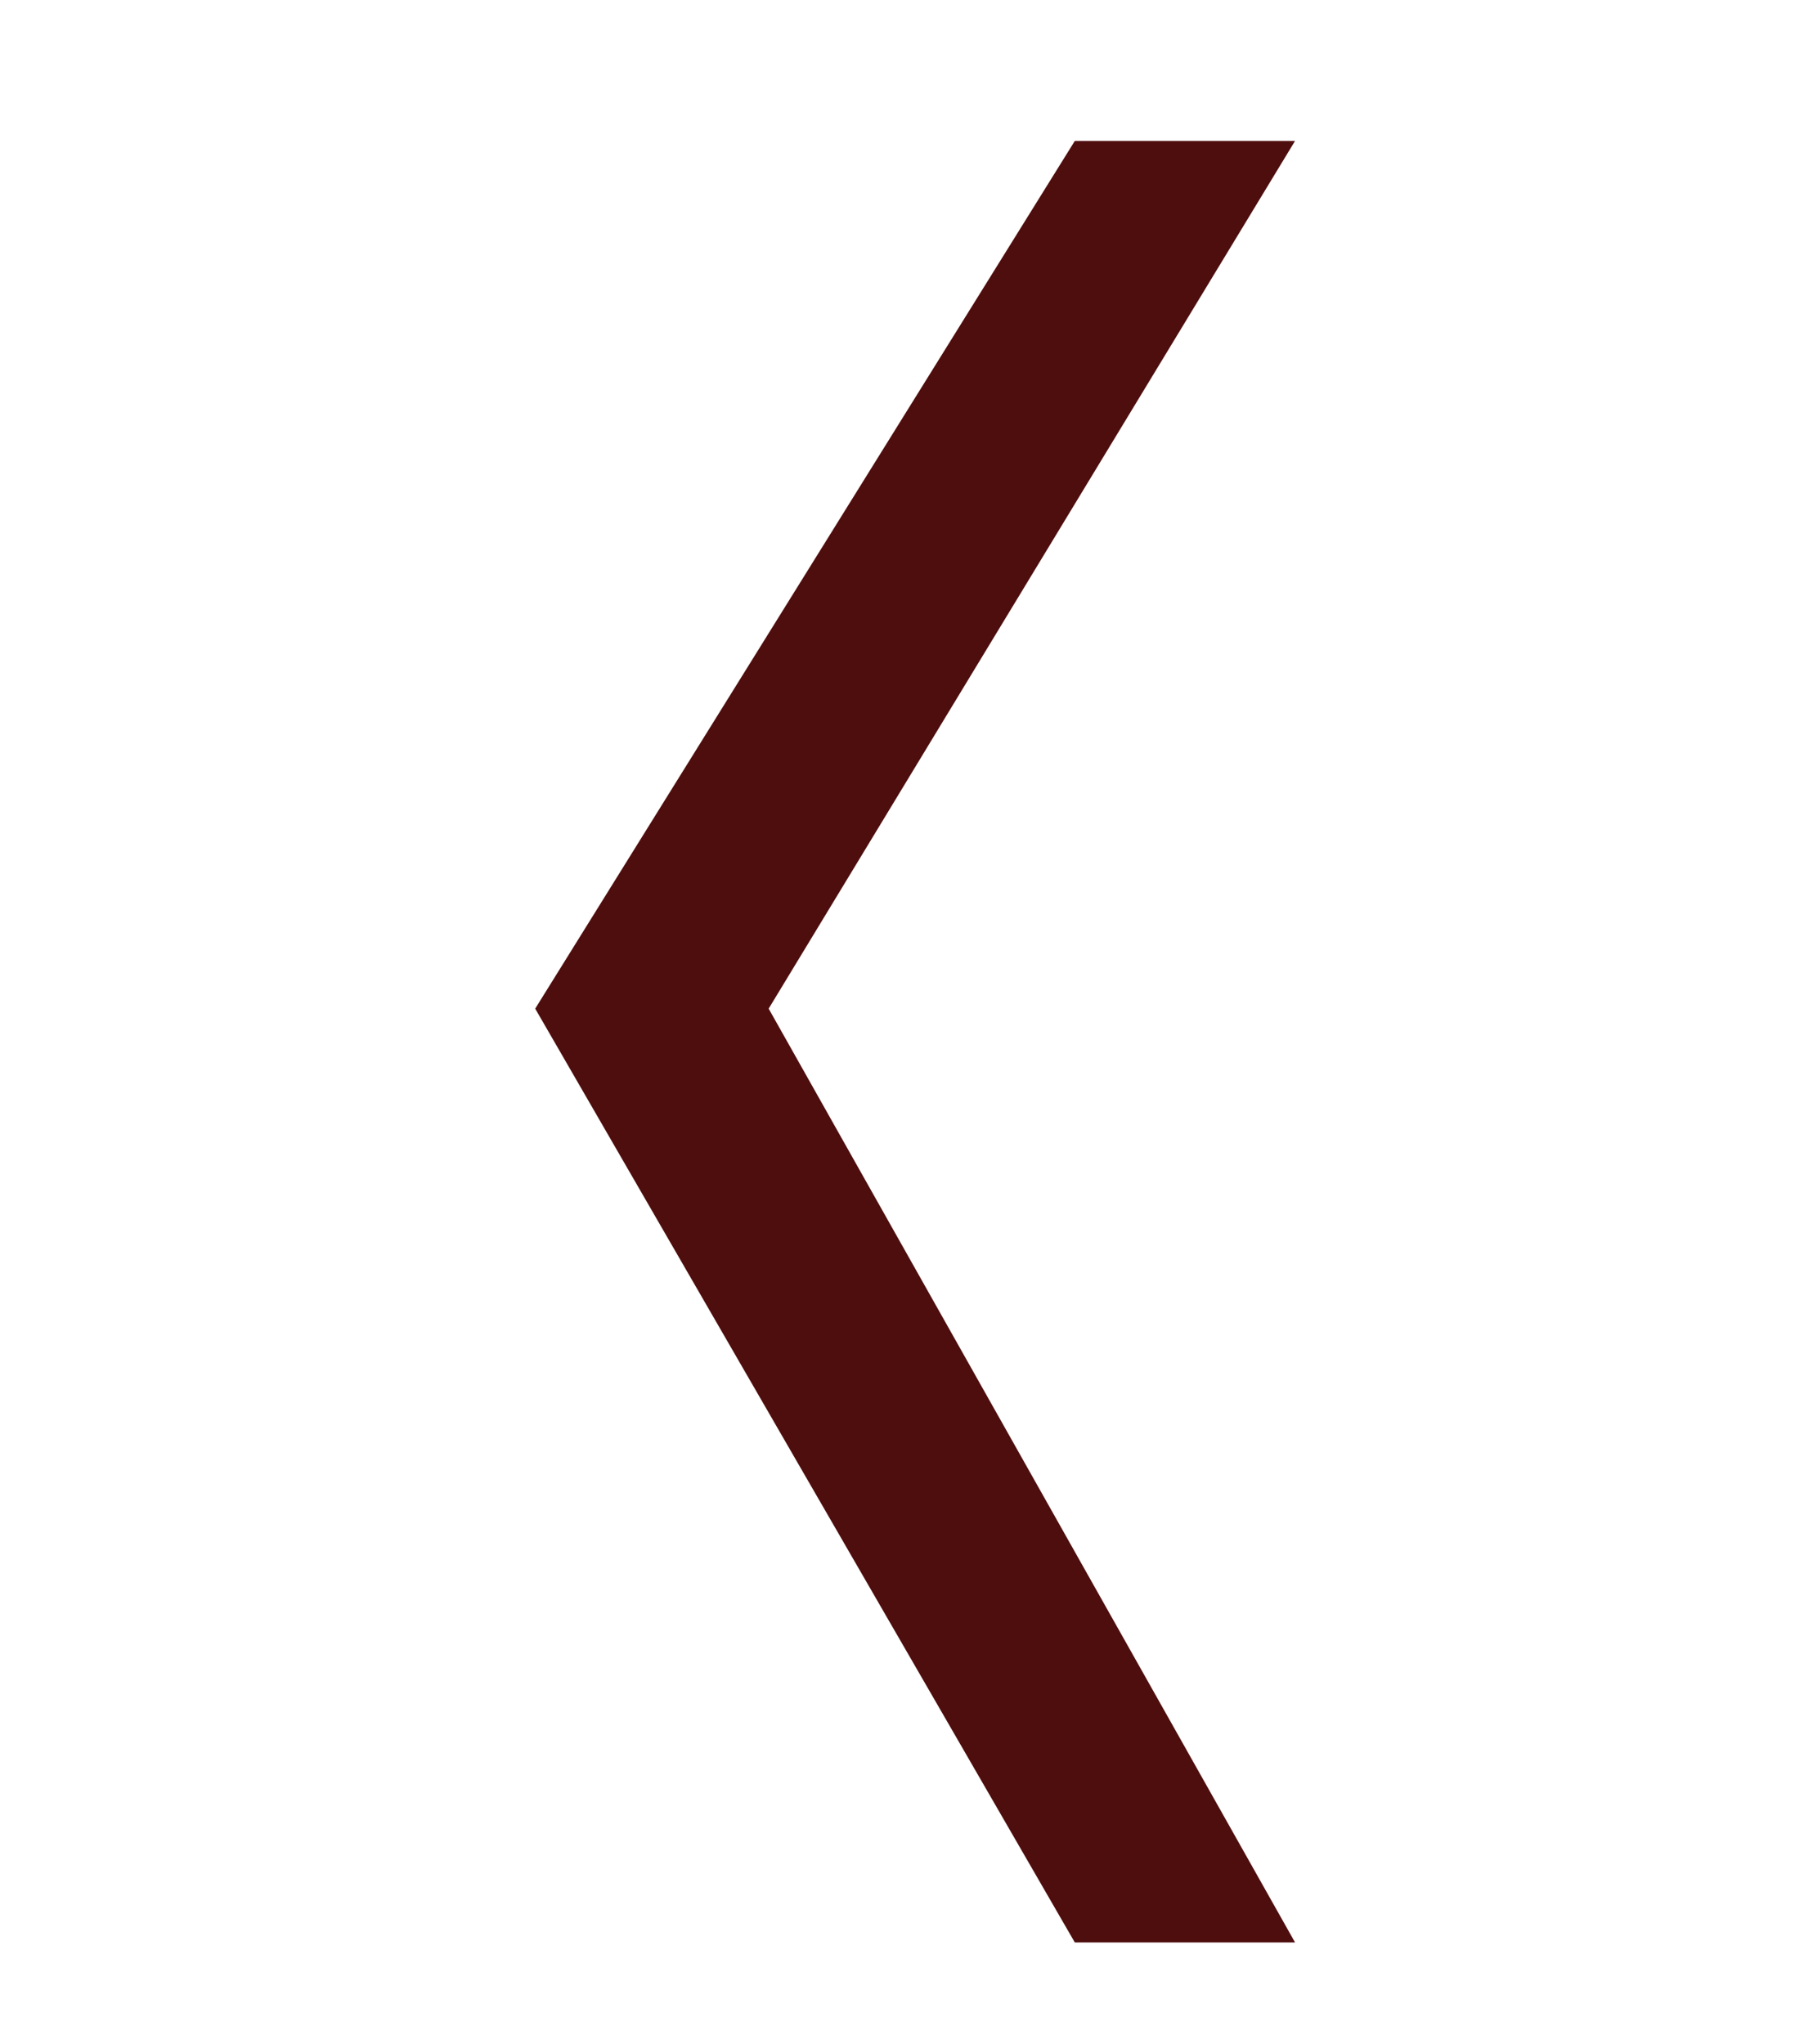 <?xml version="1.0" encoding="UTF-8"?>
<svg id="Layer_1" xmlns="http://www.w3.org/2000/svg" version="1.1" viewBox="0 0 81.5 92.8">
  <!-- Generator: Adobe Illustrator 29.8.2, SVG Export Plug-In . SVG Version: 2.1.1 Build 3)  -->
  <defs>
    <style>
      .st0 {
        fill: #4e0e0e;
      }
    </style>
  </defs>
  <polygon class="st0" points="48.8 6.4 24.3 45.8 48.8 88.2 58.8 88.2 34.9 45.8 58.8 6.4 48.8 6.4"/>
</svg>
